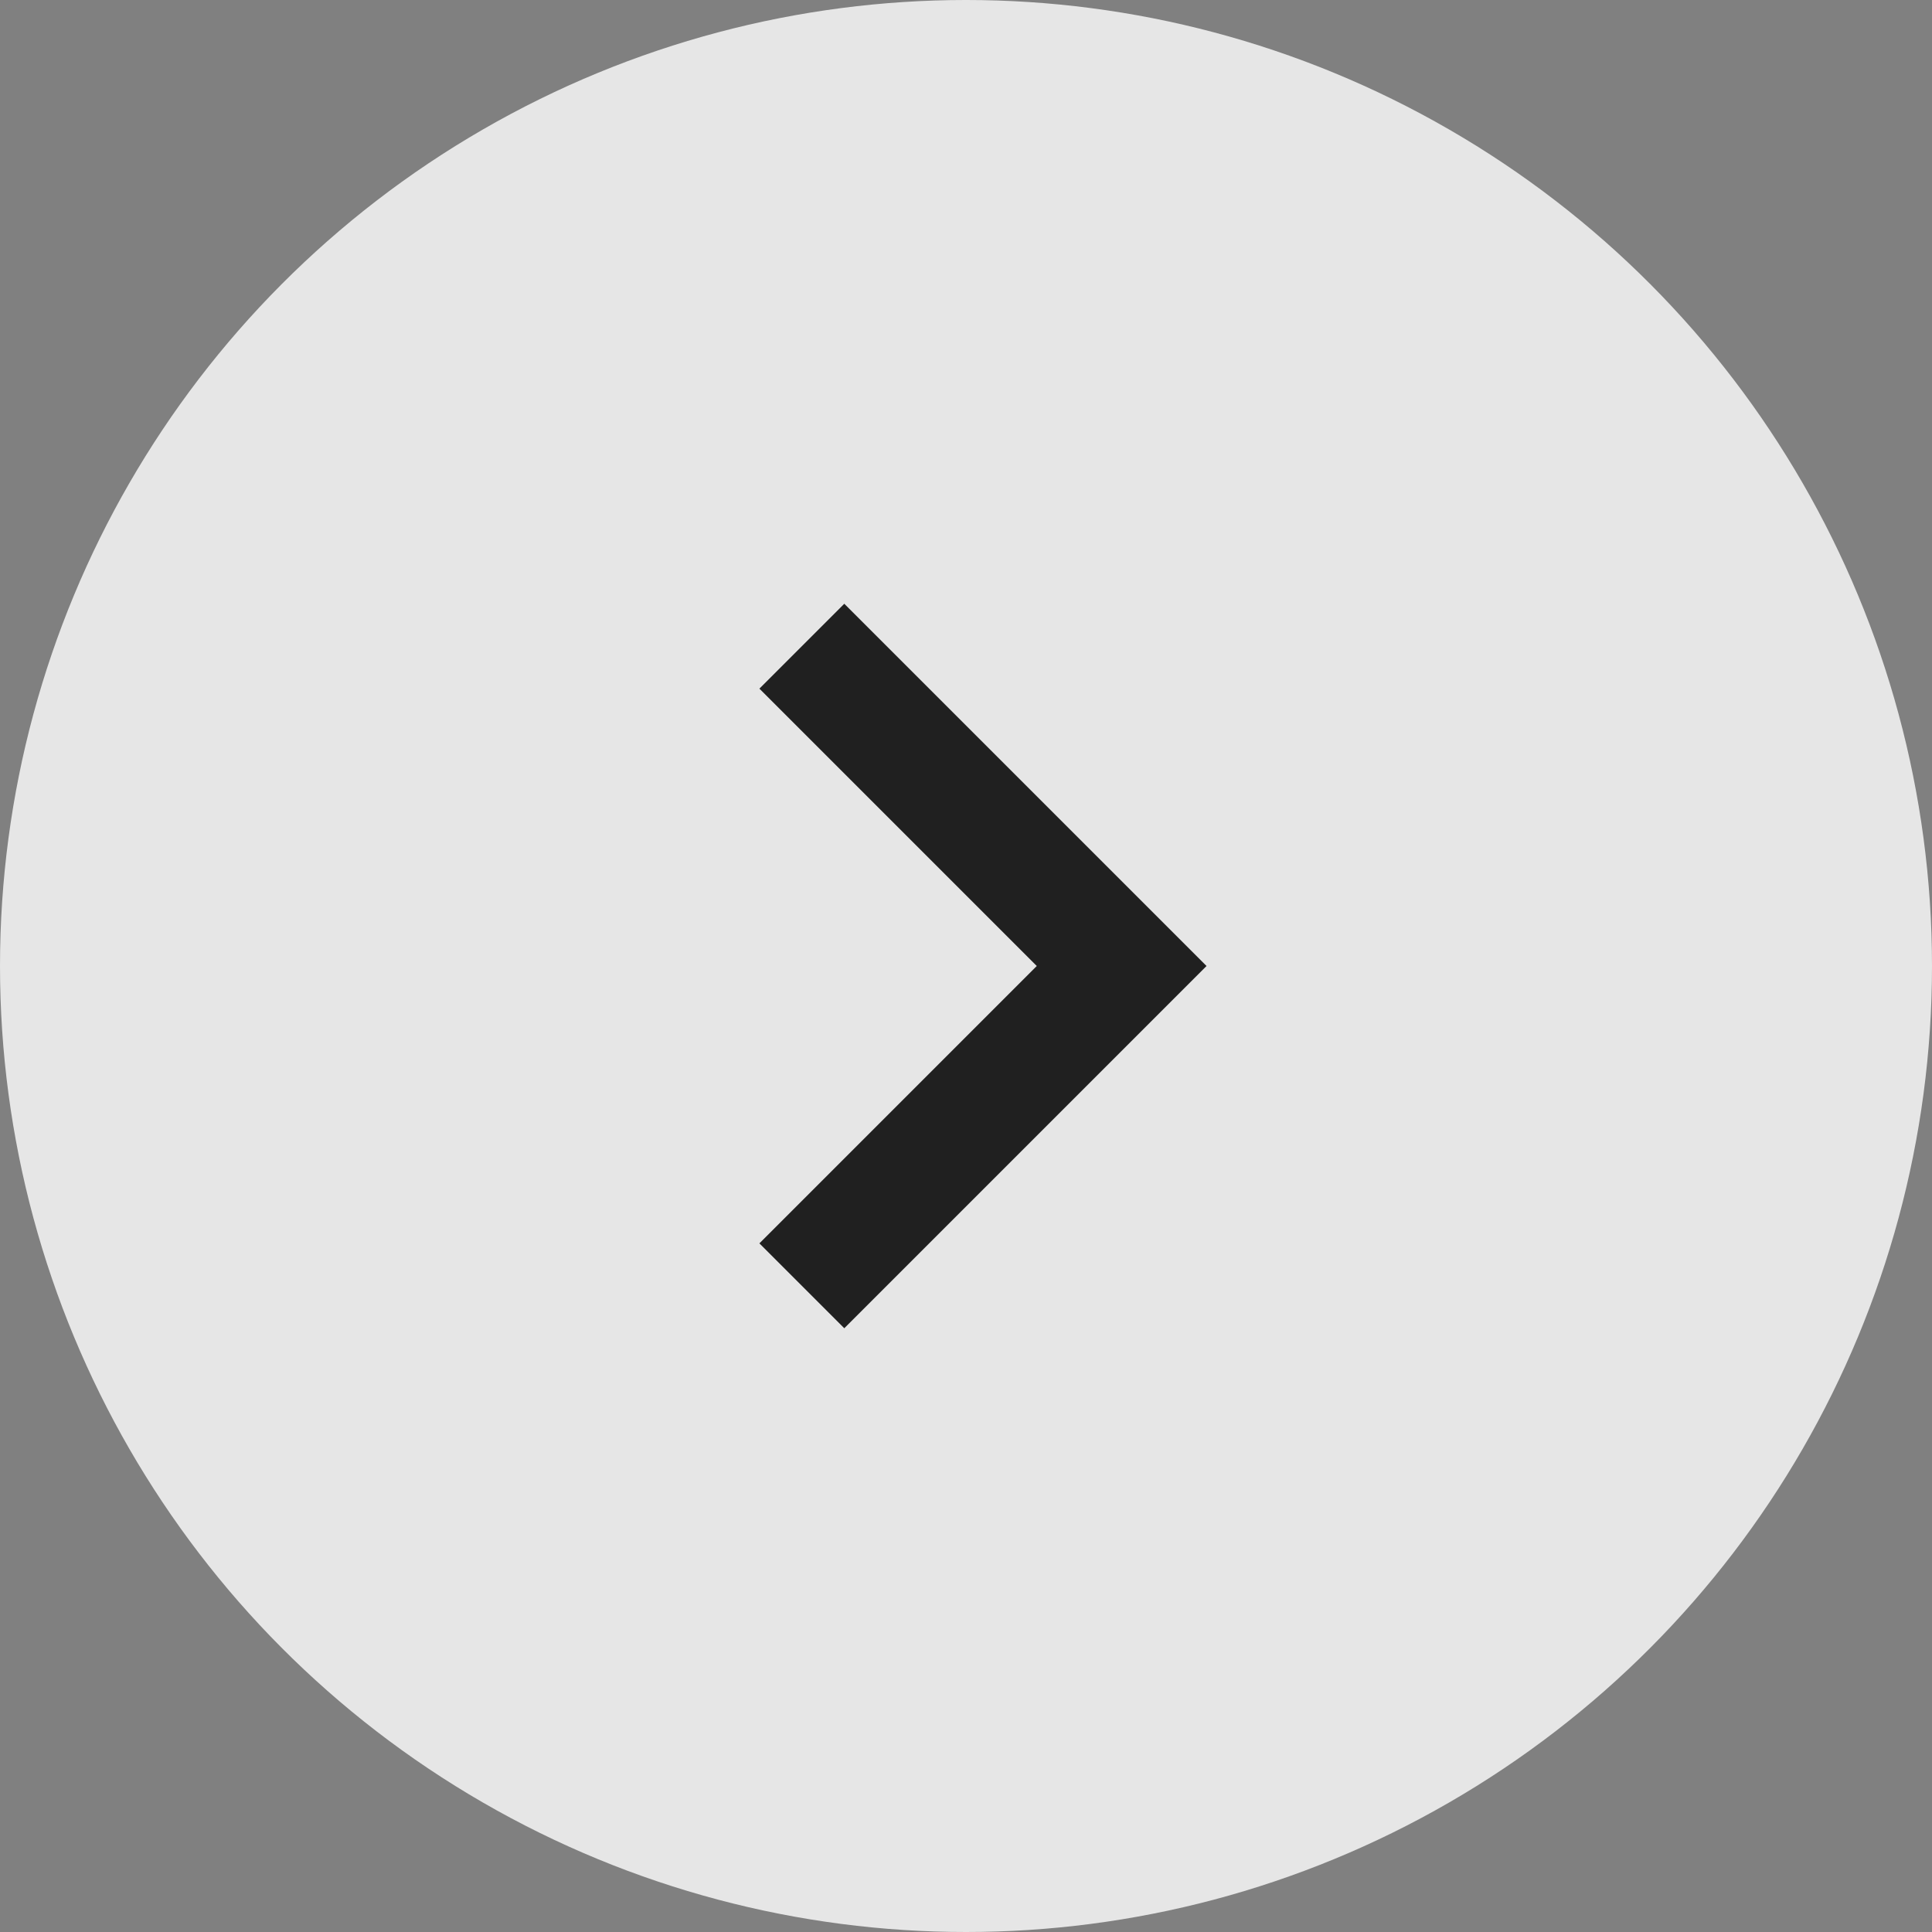 <svg width="32" height="32" viewBox="0 0 32 32" fill="none" xmlns="http://www.w3.org/2000/svg">
<rect x="0" y="0" width="32" height="32" fill="#808080" stroke="none"/>
<circle opacity="0.8" cx="16" cy="16" r="16" fill="white"/>
<path d="M12.578 11.406L13.984 10L19.984 16L13.984 22L12.578 20.594L17.172 16L12.578 11.406Z" fill="#202020"/>
</svg>
